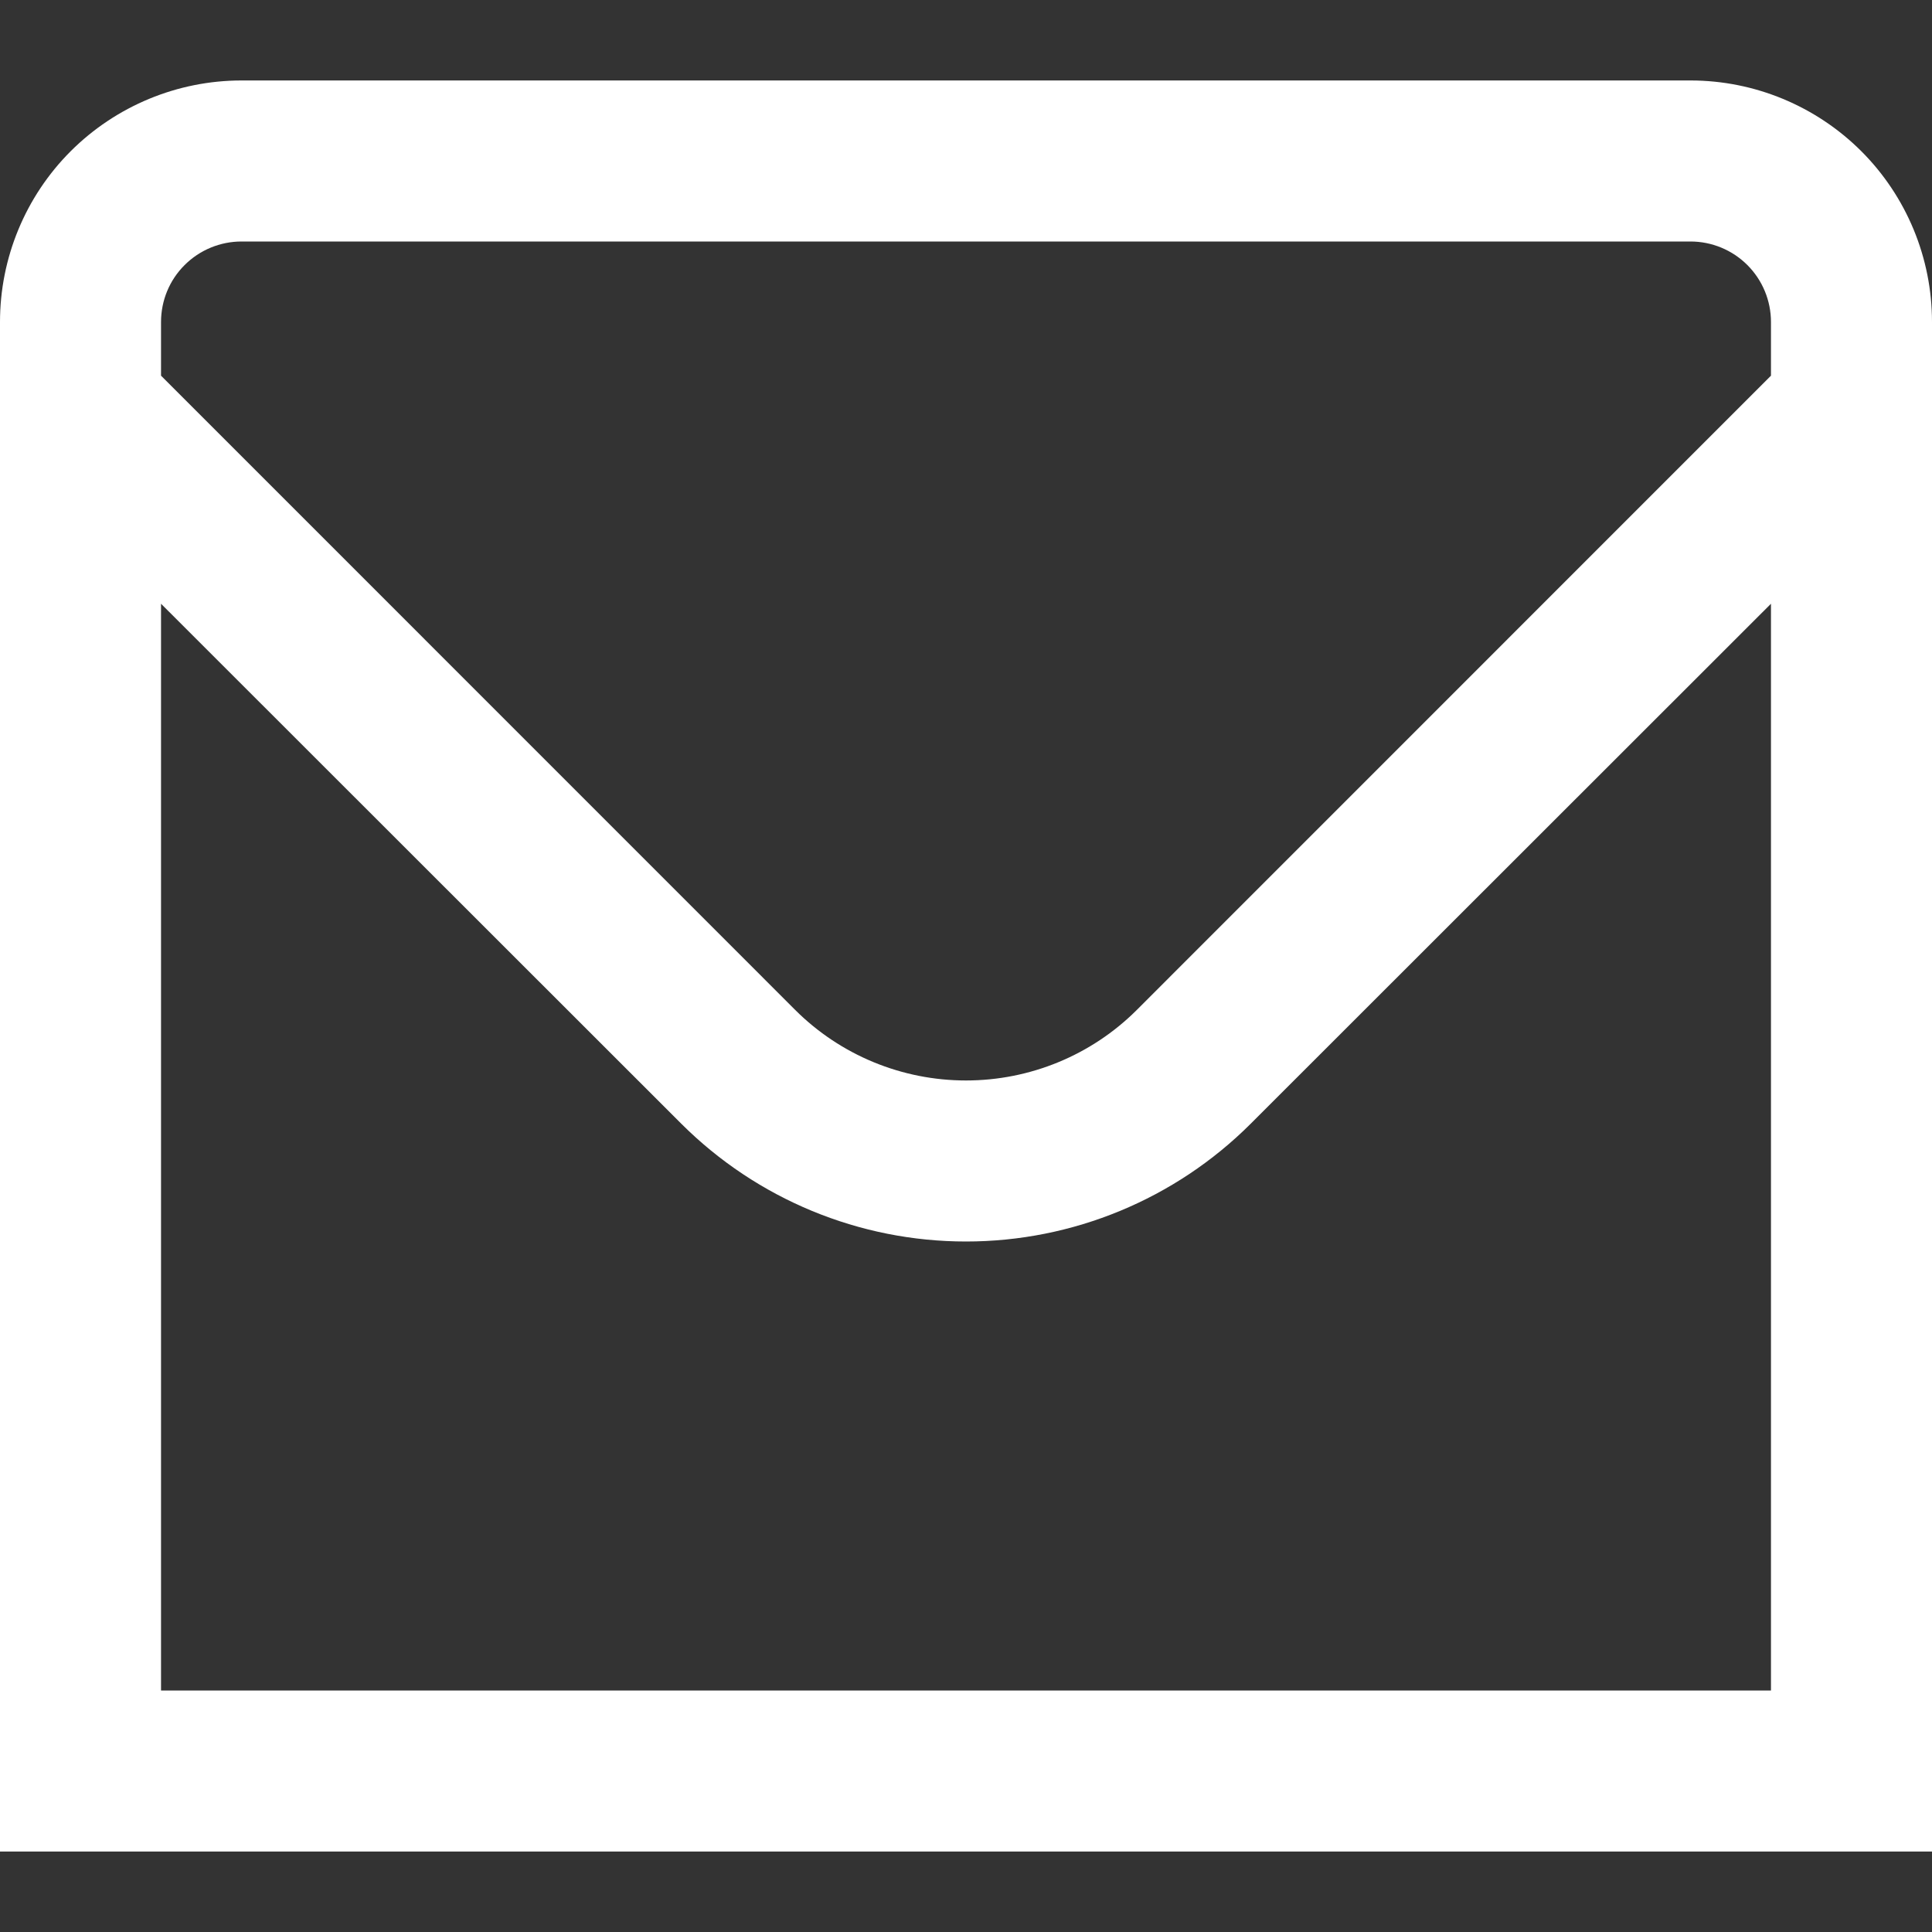 <svg width="20" height="20" viewBox="0 0 20 20" fill="none" xmlns="http://www.w3.org/2000/svg">
<rect x="0" y="0" width="20" height="20" fill="#333333" stroke="none"/>
<path d="M17.5 0.833H2.5C1.837 0.833 1.201 1.097 0.732 1.565C0.263 2.034 0 2.67 0 3.333L0 19.167H20V3.333C20 2.67 19.737 2.034 19.268 1.565C18.799 1.097 18.163 0.833 17.5 0.833ZM2.5 2.5H17.5C17.721 2.5 17.933 2.588 18.089 2.744C18.245 2.9 18.333 3.112 18.333 3.333V3.889L11.768 10.455C11.299 10.923 10.663 11.185 10 11.185C9.337 11.185 8.701 10.923 8.232 10.455L1.667 3.889V3.333C1.667 3.112 1.754 2.9 1.911 2.744C2.067 2.588 2.279 2.5 2.5 2.5ZM1.667 17.5V6.25L7.053 11.633C7.836 12.414 8.895 12.852 10 12.852C11.105 12.852 12.165 12.414 12.947 11.633L18.333 6.25V17.5H1.667Z" fill="white"/>
</svg>
